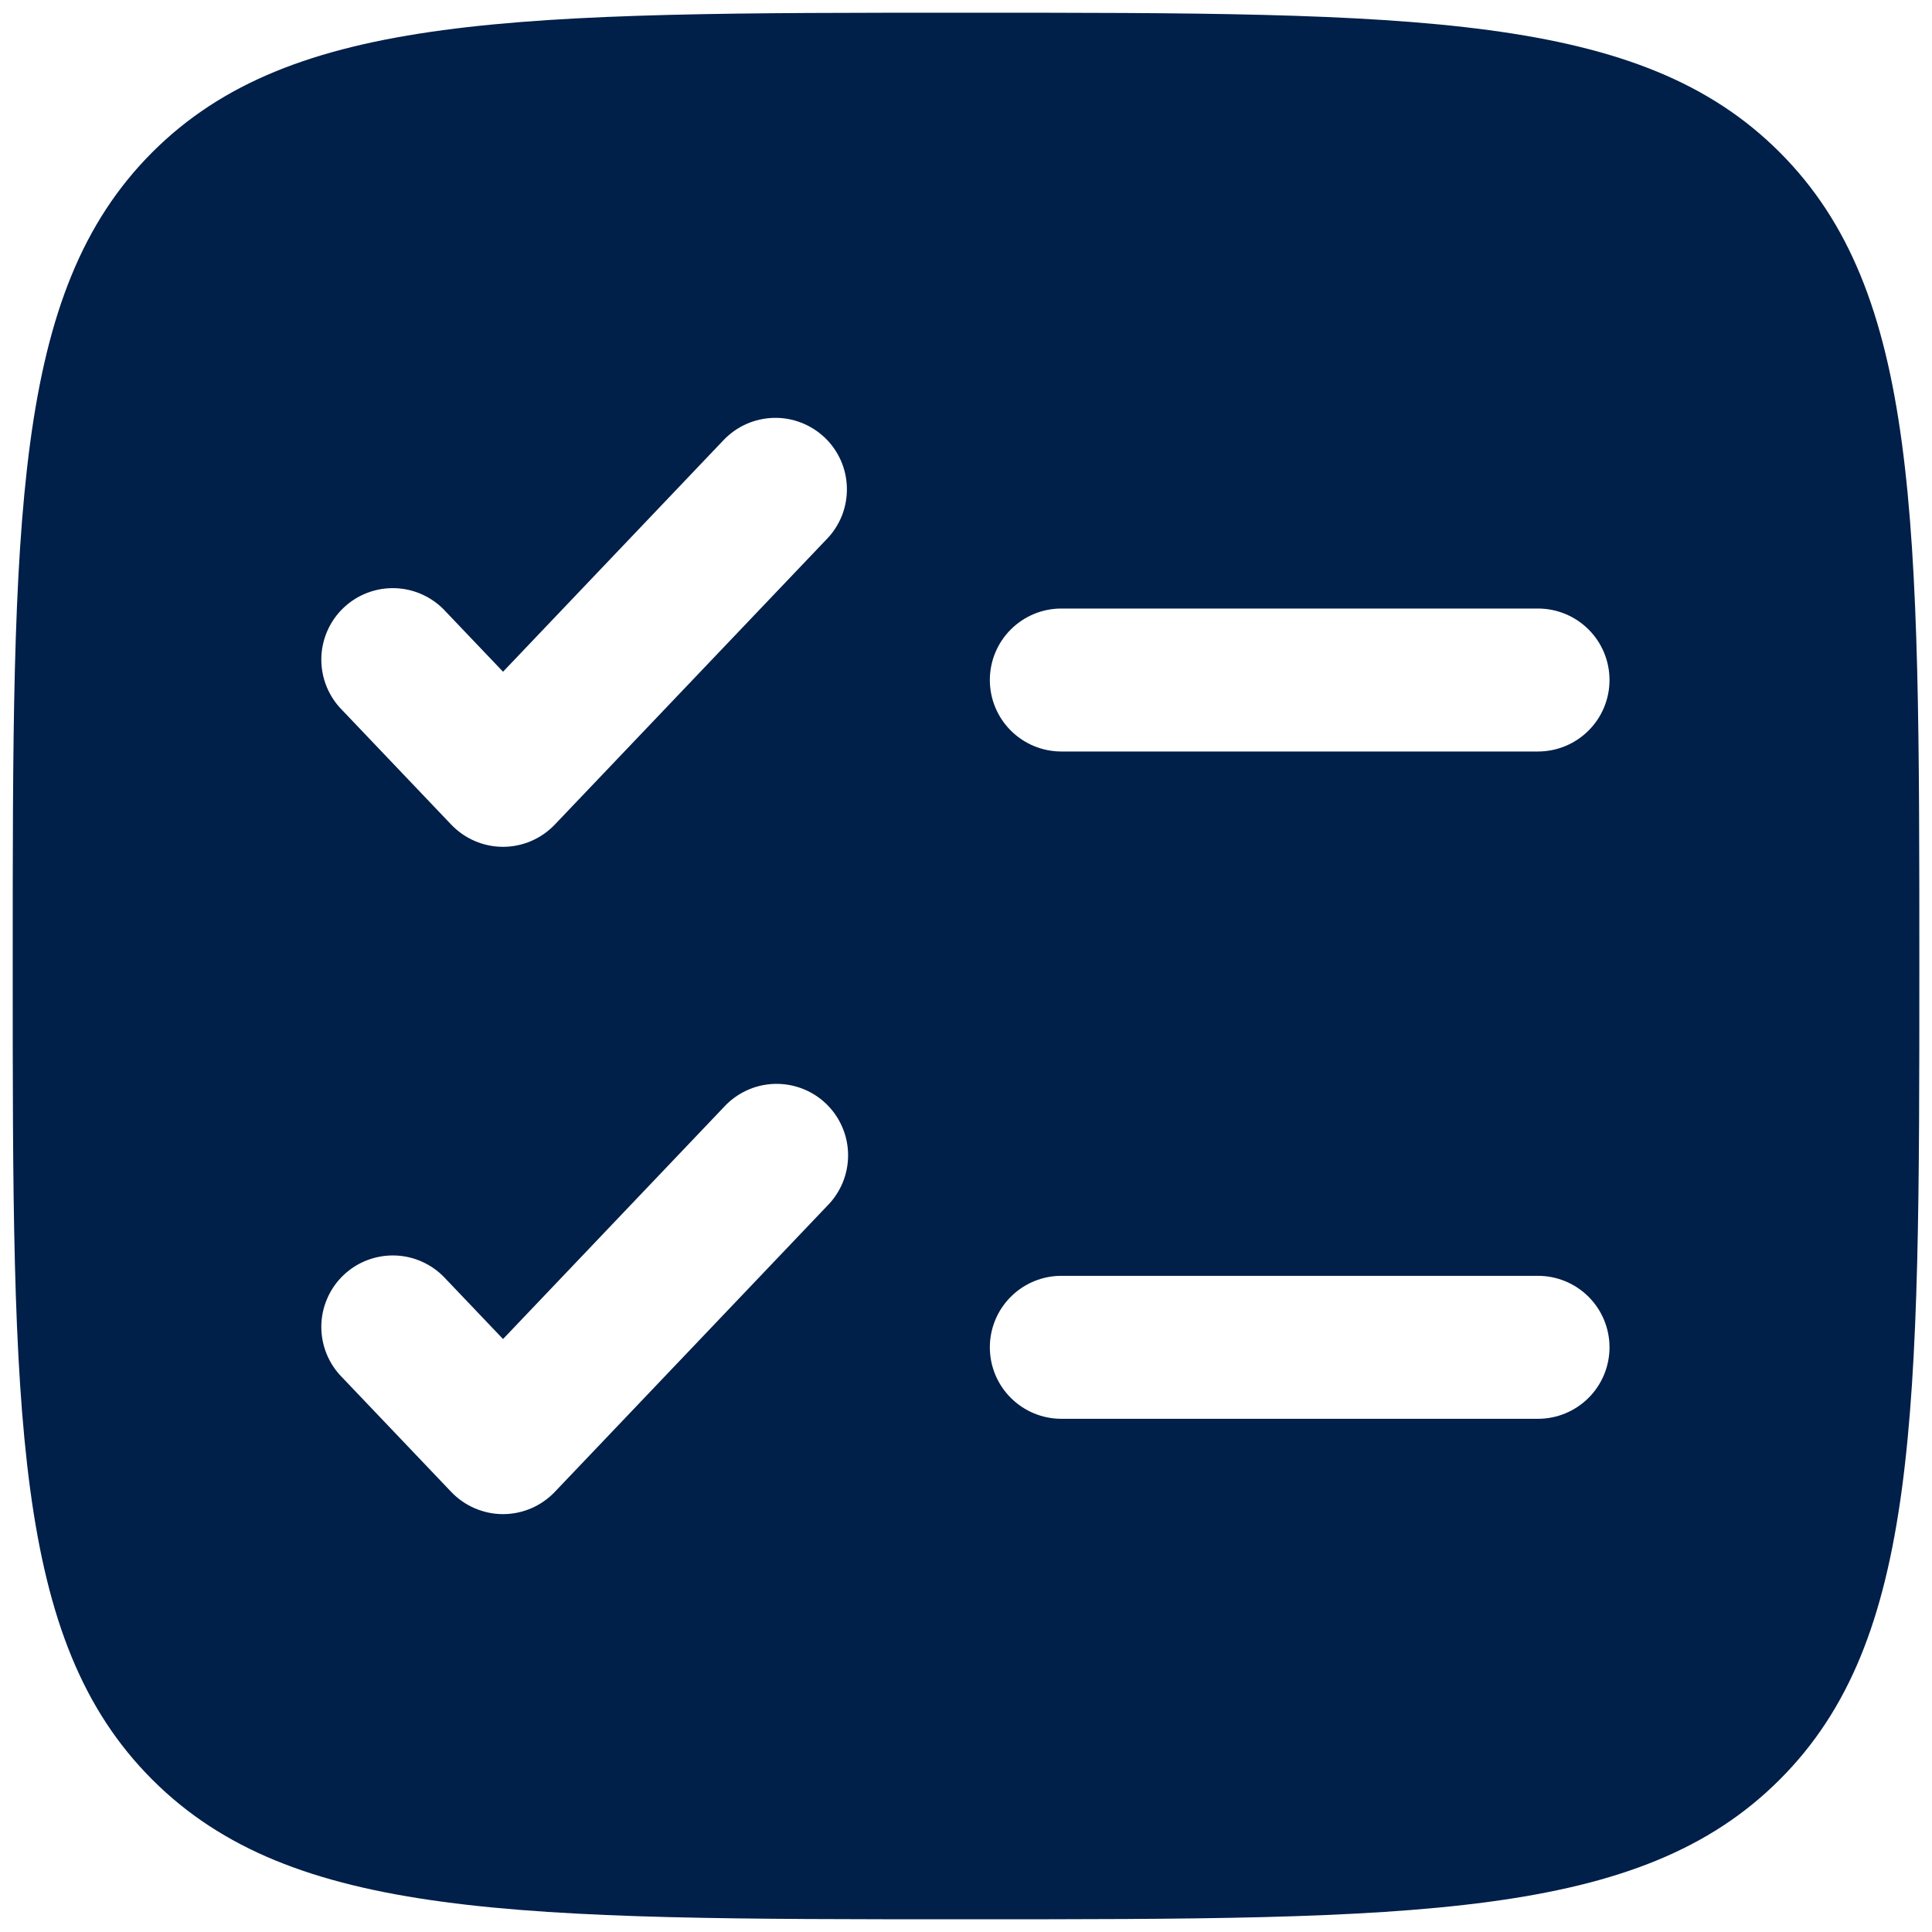 <svg width="38" height="38" viewBox="0 0 38 38" fill="none" xmlns="http://www.w3.org/2000/svg">
<path fill-rule="evenodd" clip-rule="evenodd" d="M2.995 2.995C0.25 5.744 0.25 10.161 0.25 19C0.25 27.839 0.25 32.258 2.995 35.003C5.744 37.75 10.162 37.75 19 37.75C27.839 37.75 32.259 37.75 35.004 35.003C37.751 32.26 37.751 27.839 37.751 19C37.751 10.161 37.751 5.742 35.004 2.995C32.261 0.25 27.839 0.25 19 0.25C10.162 0.25 5.742 0.25 2.995 2.995ZM16.27 10.594C16.398 10.461 16.497 10.303 16.564 10.131C16.63 9.958 16.662 9.775 16.657 9.59C16.653 9.405 16.612 9.223 16.537 9.054C16.462 8.886 16.355 8.733 16.221 8.606C16.087 8.479 15.929 8.379 15.757 8.313C15.585 8.246 15.401 8.214 15.216 8.219C15.032 8.224 14.85 8.265 14.681 8.339C14.512 8.414 14.36 8.522 14.232 8.656L9.894 13.212L8.769 12.031C8.643 11.892 8.49 11.779 8.32 11.7C8.15 11.62 7.966 11.576 7.778 11.569C7.591 11.562 7.404 11.592 7.228 11.659C7.053 11.725 6.892 11.826 6.756 11.956C6.62 12.085 6.512 12.24 6.437 12.412C6.362 12.585 6.322 12.77 6.32 12.957C6.318 13.145 6.353 13.331 6.424 13.505C6.495 13.679 6.6 13.837 6.732 13.969L8.875 16.219C9.007 16.357 9.165 16.467 9.34 16.542C9.515 16.617 9.703 16.656 9.894 16.656C10.084 16.656 10.272 16.617 10.447 16.542C10.622 16.467 10.78 16.357 10.912 16.219L16.27 10.594ZM20.875 11.969C20.503 11.969 20.145 12.117 19.881 12.381C19.617 12.644 19.469 13.002 19.469 13.375C19.469 13.748 19.617 14.106 19.881 14.369C20.145 14.633 20.503 14.781 20.875 14.781H30.25C30.623 14.781 30.981 14.633 31.245 14.369C31.509 14.106 31.657 13.748 31.657 13.375C31.657 13.002 31.509 12.644 31.245 12.381C30.981 12.117 30.623 11.969 30.25 11.969H20.875ZM16.269 23.719C16.401 23.587 16.506 23.429 16.577 23.255C16.648 23.081 16.683 22.895 16.681 22.707C16.679 22.52 16.639 22.334 16.564 22.163C16.489 21.99 16.381 21.835 16.245 21.706C16.109 21.576 15.948 21.475 15.773 21.409C15.597 21.343 15.41 21.312 15.223 21.319C15.035 21.326 14.851 21.37 14.681 21.45C14.511 21.529 14.358 21.642 14.232 21.781L9.894 26.337L8.769 25.156C8.643 25.017 8.49 24.904 8.32 24.825C8.15 24.745 7.966 24.701 7.778 24.694C7.591 24.687 7.404 24.718 7.228 24.784C7.053 24.85 6.892 24.951 6.756 25.081C6.62 25.21 6.512 25.365 6.437 25.538C6.362 25.709 6.322 25.895 6.32 26.082C6.318 26.27 6.353 26.456 6.424 26.63C6.495 26.804 6.6 26.962 6.732 27.094L8.875 29.344C9.007 29.482 9.165 29.592 9.34 29.667C9.515 29.742 9.703 29.781 9.894 29.781C10.084 29.781 10.272 29.742 10.447 29.667C10.622 29.592 10.78 29.482 10.912 29.344L16.269 23.719ZM20.875 25.094C20.503 25.094 20.145 25.242 19.881 25.506C19.617 25.769 19.469 26.127 19.469 26.5C19.469 26.873 19.617 27.231 19.881 27.494C20.145 27.758 20.503 27.906 20.875 27.906H30.25C30.623 27.906 30.981 27.758 31.245 27.494C31.509 27.231 31.657 26.873 31.657 26.5C31.657 26.127 31.509 25.769 31.245 25.506C30.981 25.242 30.623 25.094 30.25 25.094H20.875Z" fill="#001F49"/>
</svg>
